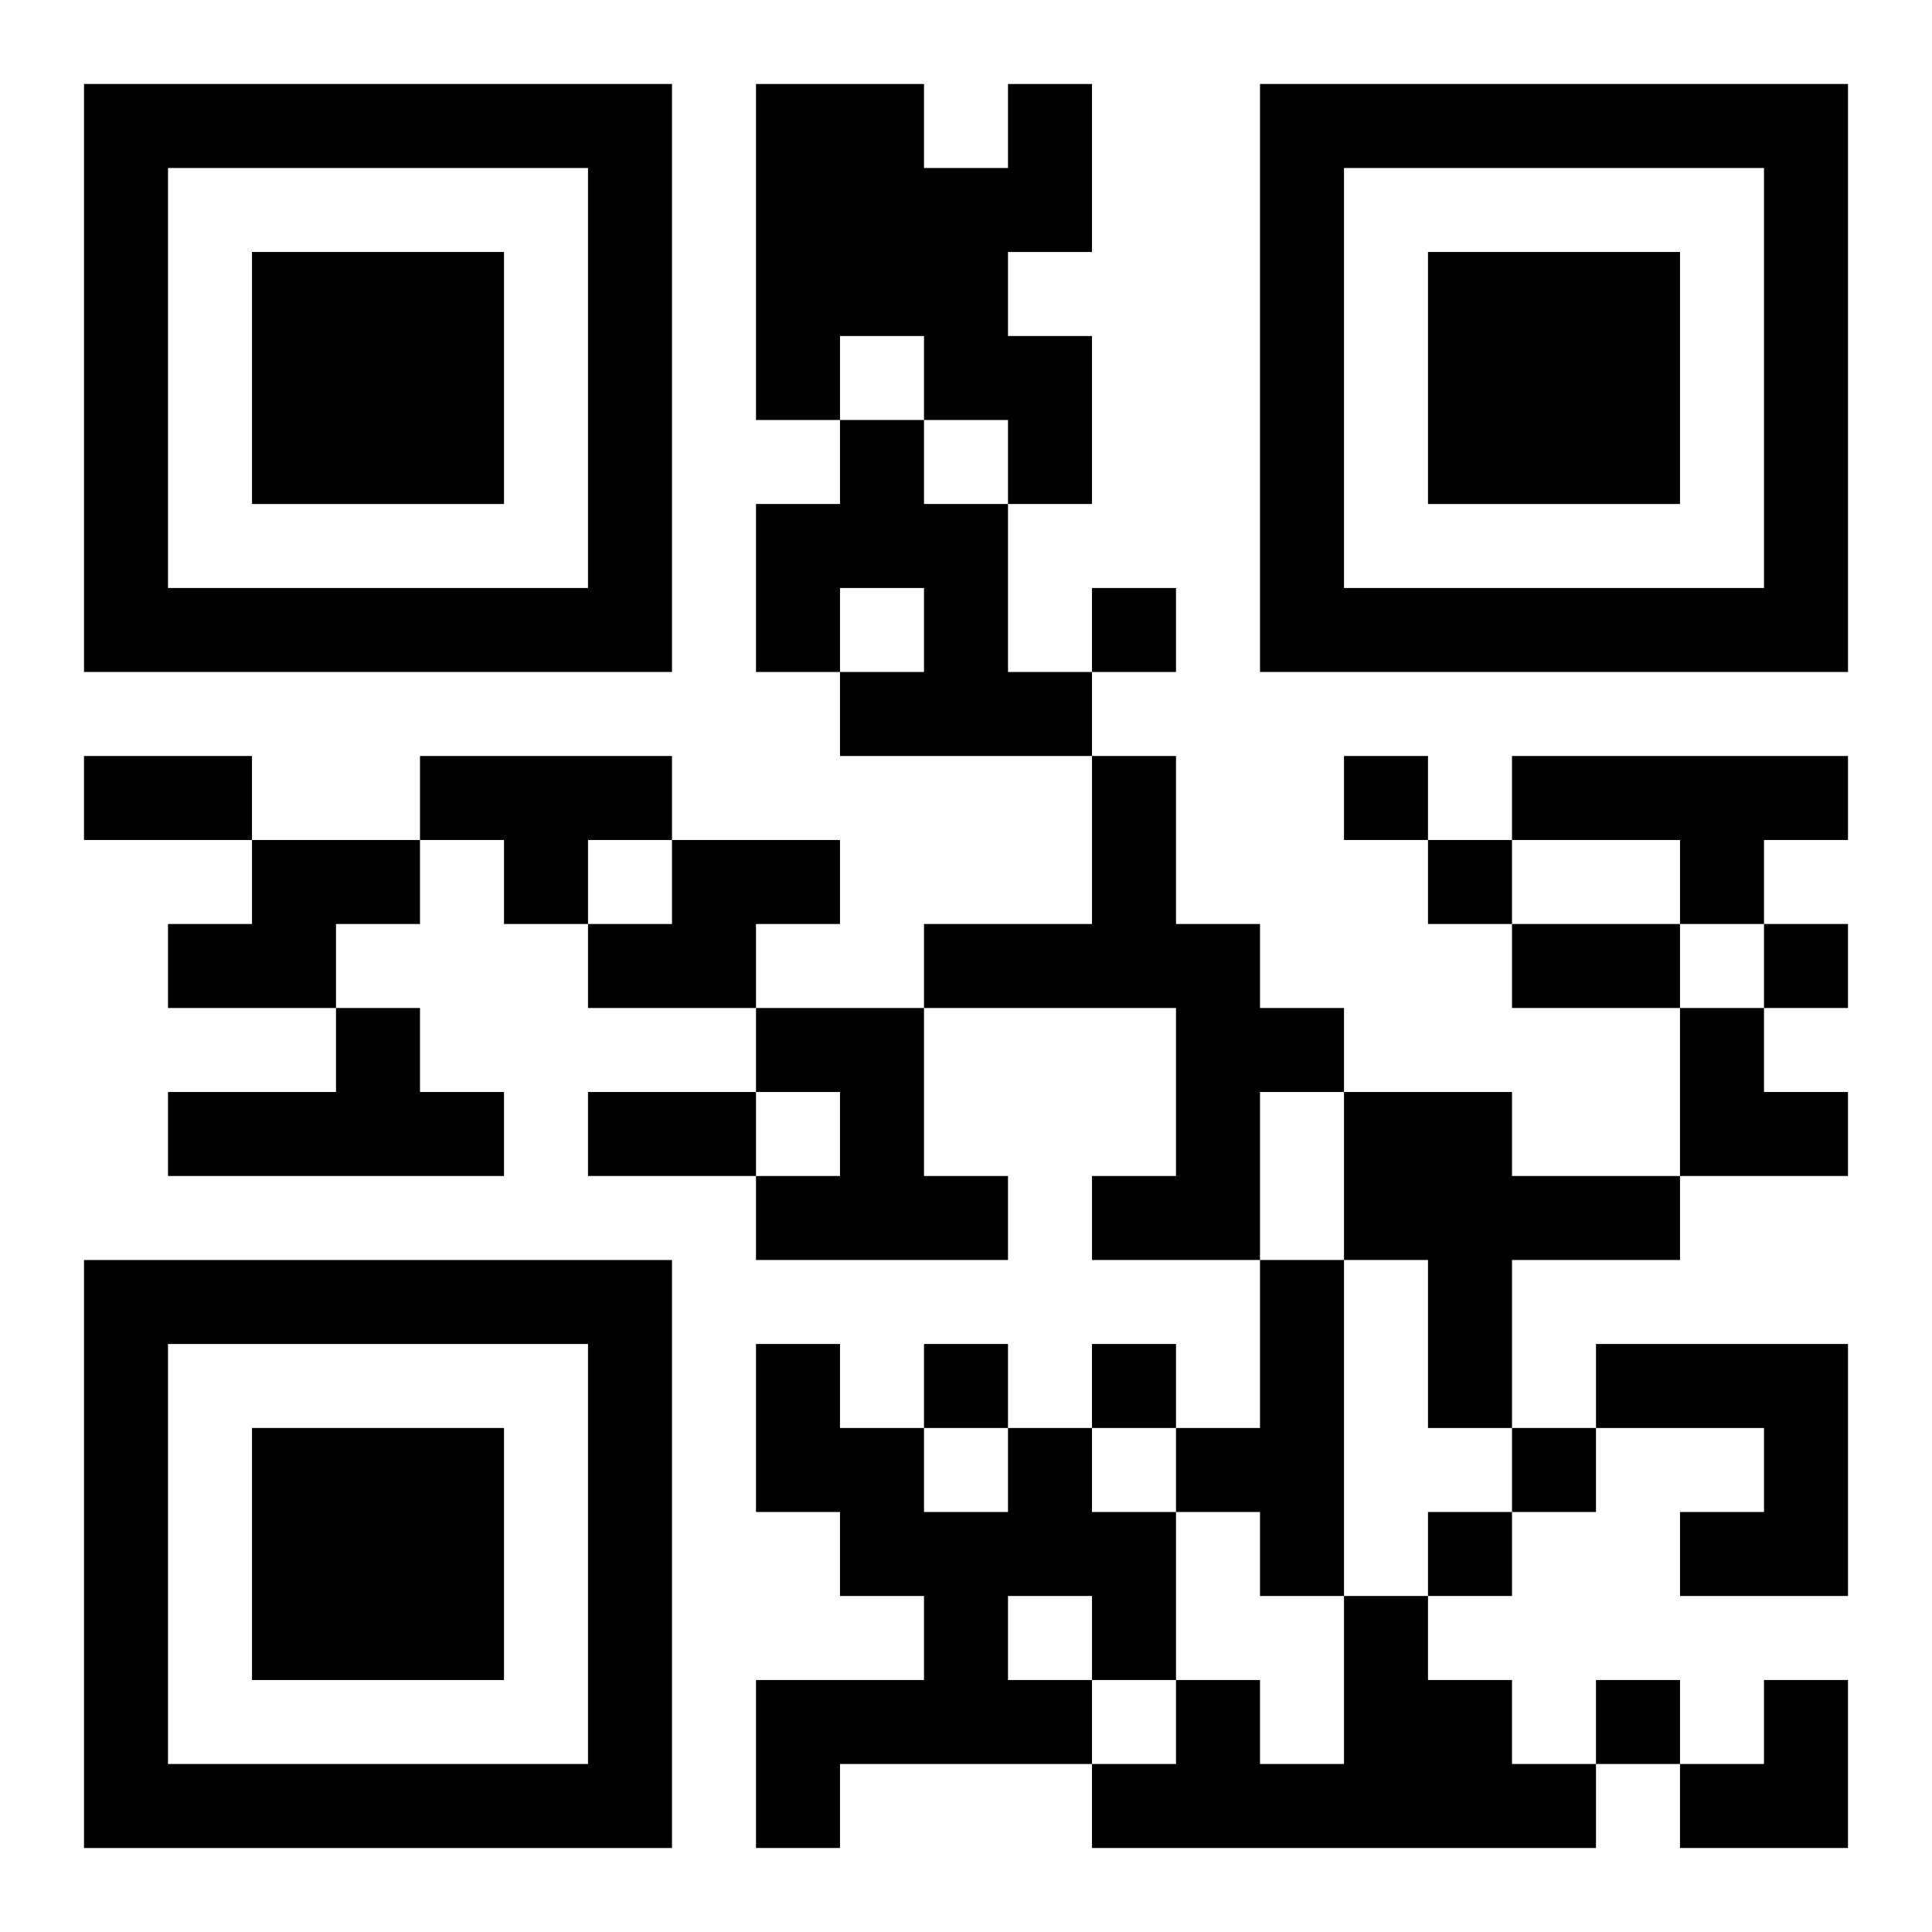 <?xml version="1.0" encoding="UTF-8"?>
<svg width="250" height="250" baseProfile="full" version="1.1" viewBox="-1 -1 23 23" xmlns="http://www.w3.org/2000/svg" xmlns:xlink="http://www.w3.org/1999/xlink"><symbol id="a"><path d="m0 7v7h7v-7h-7zm1 1h5v5h-5v-5zm1 1v3h3v-3h-3z"/></symbol><use y="-7" xlink:href="#a"/><use y="7" xlink:href="#a"/><use x="14" y="-7" xlink:href="#a"/><path d="m11 0h1v2h-1v1h1v2h-1v-1h-1v-1h-1v1h-1v-4h2v1h1v-1m-2 4h1v1h1v2h1v1h-3v-1h1v-1h-1v1h-1v-2h1v-1m-5 4h3v1h-1v1h-1v-1h-1v-1m8 0h1v2h1v1h1v1h-1v2h-2v-1h1v-2h-3v-1h2v-2m5 0h4v1h-1v1h-1v-1h-2v-1m-15 1h2v1h-1v1h-2v-1h1v-1m5 0h2v1h-1v1h-2v-1h1v-1m-4 2h1v1h1v1h-4v-1h2v-1m5 0h2v2h1v1h-3v-1h1v-1h-1v-1m7 1h2v1h2v1h-2v2h-1v-2h-1v-2m-1 2h1v4h-1v-1h-1v-1h1v-2m4 1h3v3h-2v-1h1v-1h-2v-1m-7 1h1v1h1v2h-1v1h-3v1h-1v-2h2v-1h-1v-1h-1v-2h1v1h1v1h1v-1m0 2v1h1v-1h-1m4 0h1v1h1v1h1v1h-6v-1h1v-1h1v1h1v-2m-3-12v1h1v-1h-1m3 2v1h1v-1h-1m1 1v1h1v-1h-1m4 1v1h1v-1h-1m-10 5v1h1v-1h-1m2 0v1h1v-1h-1m5 1v1h1v-1h-1m-1 1v1h1v-1h-1m2 2v1h1v-1h-1m-18-11h2v1h-2v-1m17 2h2v1h-2v-1m-11 2h2v1h-2v-1m13-1h1v1h1v1h-2zm0 8m1 0h1v2h-2v-1h1z"/></svg>

